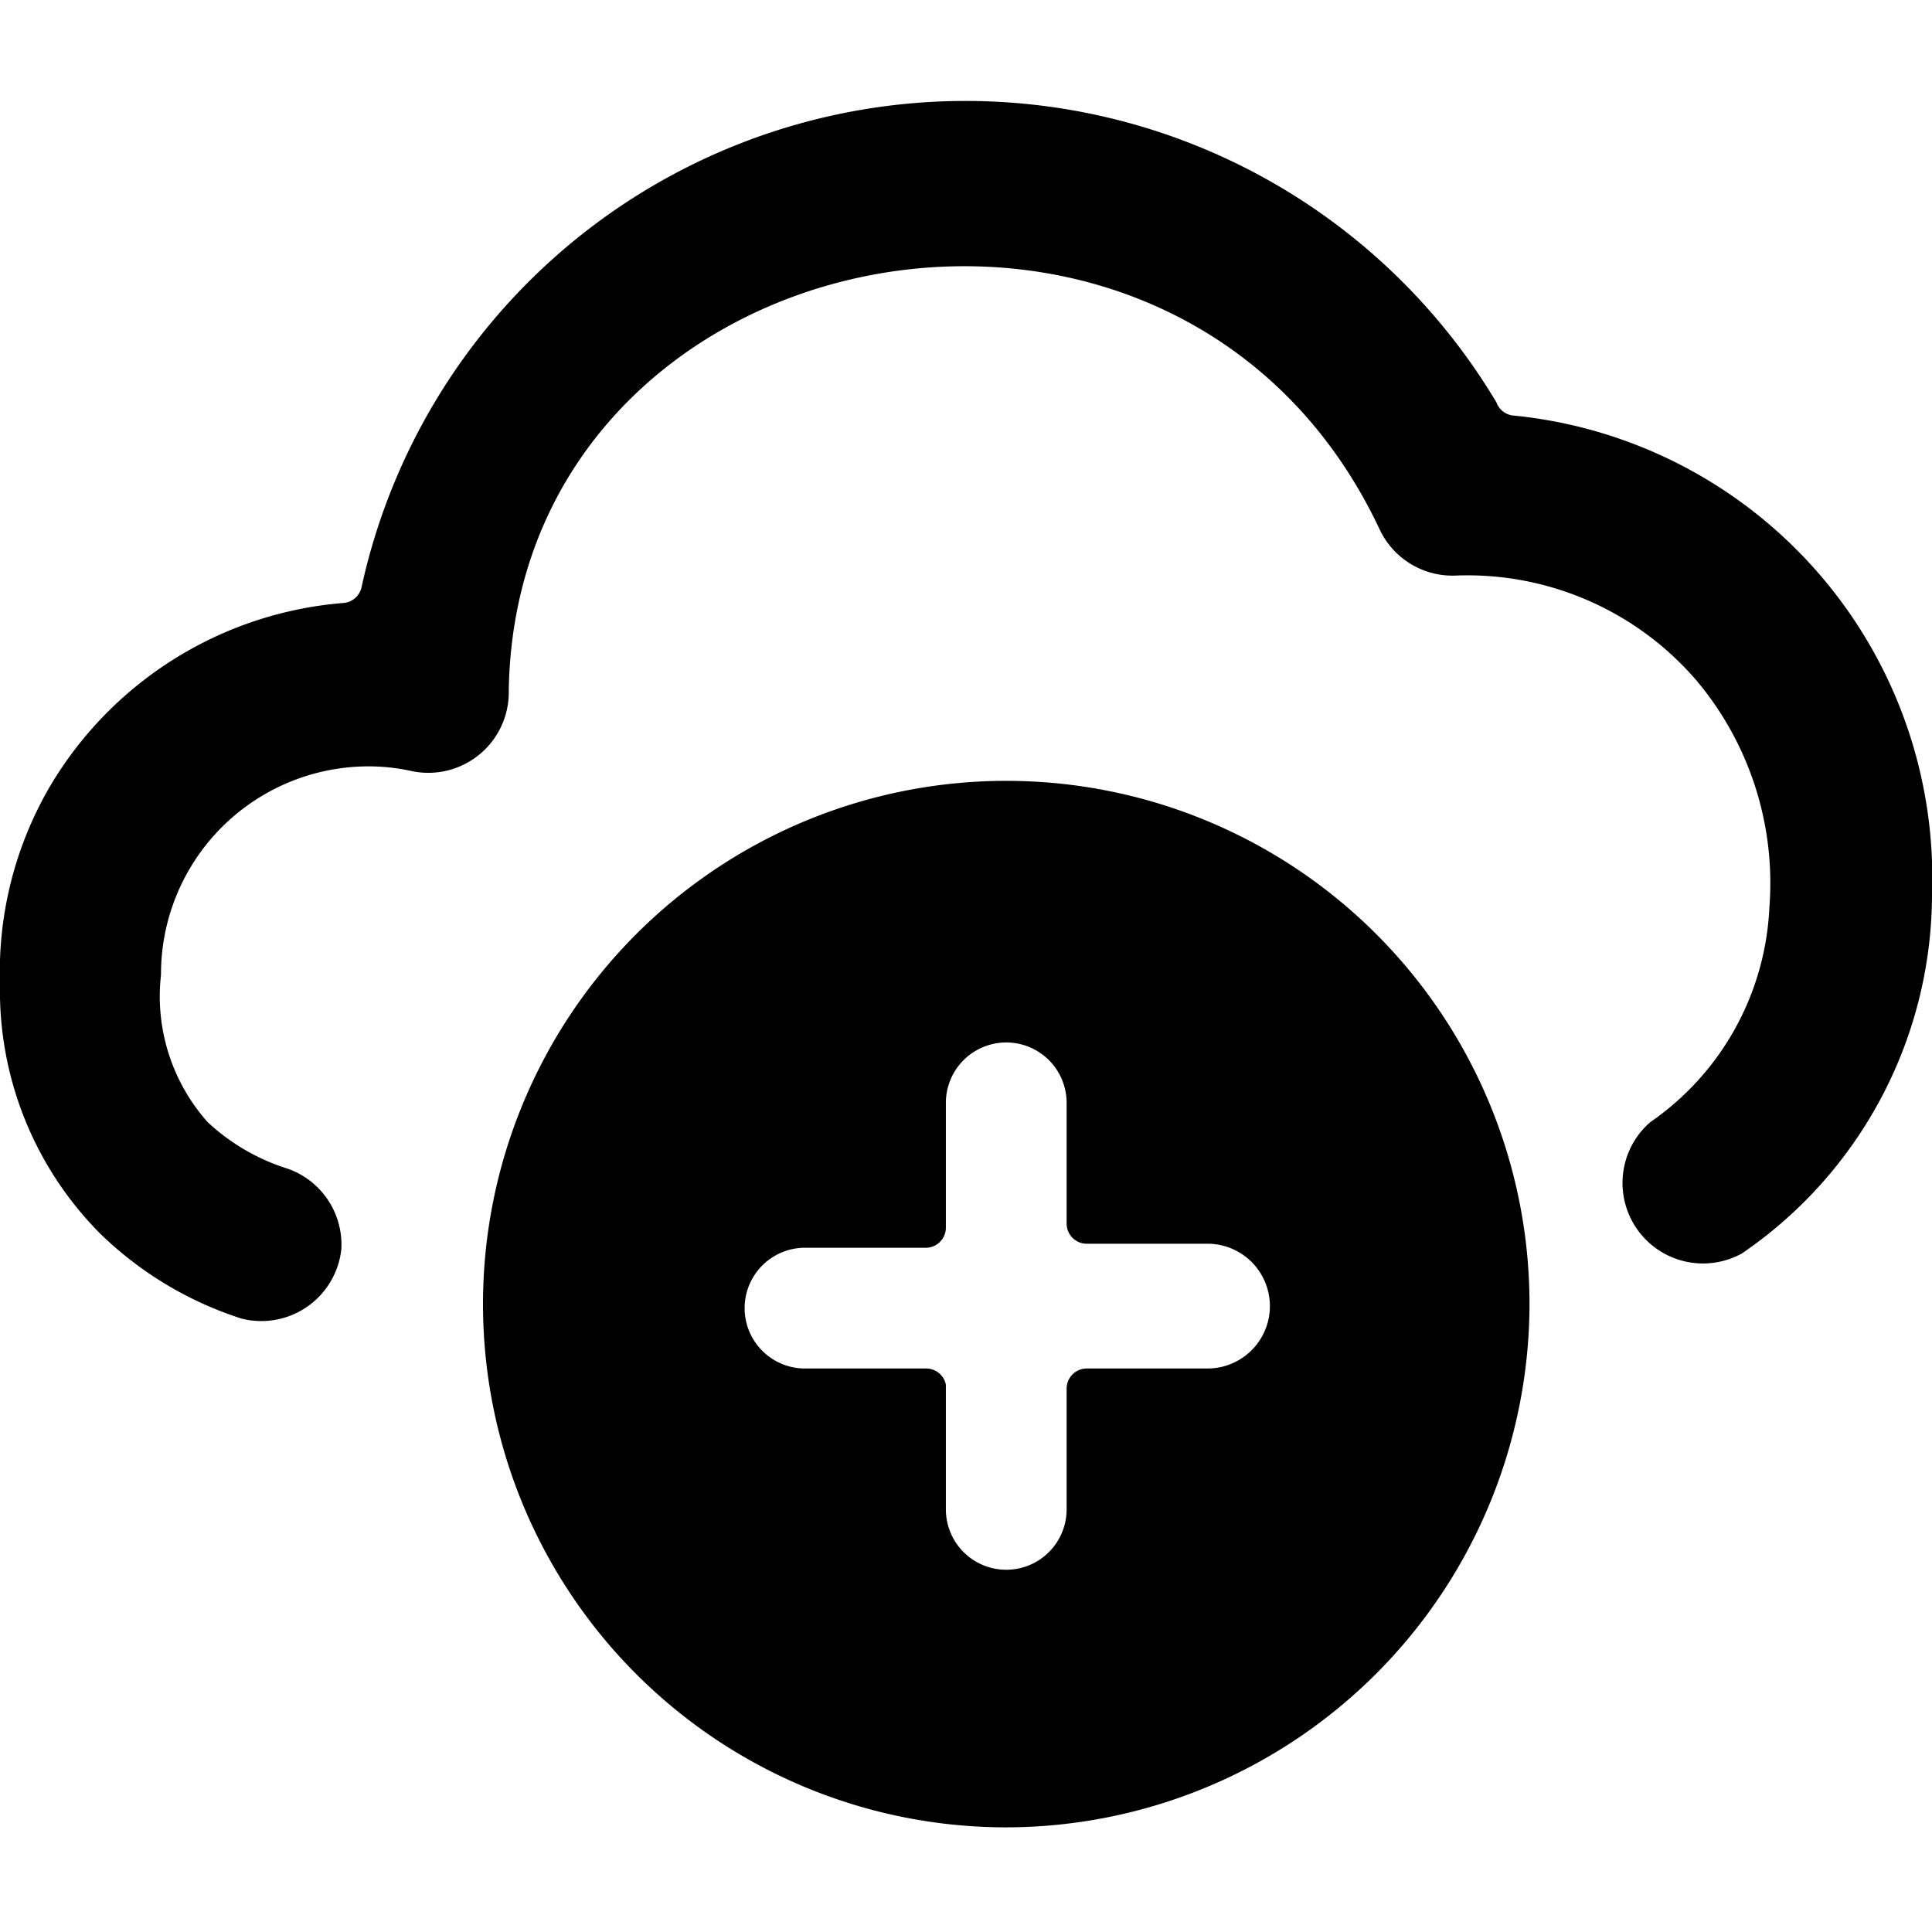 <svg xmlns="http://www.w3.org/2000/svg" viewBox="0 0 24 24" id="Cloud-Add--Streamline-Ultimate"><desc>Cloud Add Streamline Icon: https://streamlinehq.com</desc><g id="Cloud-Add--Streamline-Ultimate.svg"><path d="M24 11.11a5.77 5.77 0 0 0 -5.22 -5.95 0.25 0.25 0 0 1 -0.19 -0.16 7.68 7.68 0 0 0 -14.1 2.3 0.25 0.25 0 0 1 -0.22 0.19A4.67 4.67 0 0 0 0.62 9.77 4.57 4.57 0 0 0 0 12.22a4.28 4.28 0 0 0 1.24 3.1A4.48 4.48 0 0 0 3 16.38a1 1 0 0 0 1.24 -0.86 1 1 0 0 0 -0.66 -1 2.6 2.6 0 0 1 -1 -0.58A2.35 2.35 0 0 1 2 12.11a2.58 2.58 0 0 1 2.59 -2.59 2.46 2.46 0 0 1 0.53 0.06 1 1 0 0 0 1.2 -1c0.09 -5.73 8.3 -7.37 10.82 -2a1 1 0 0 0 0.94 0.57 3.75 3.75 0 0 1 3 1.31 3.91 3.91 0 0 1 0.9 2.81 3.43 3.43 0 0 1 -1.48 2.67 1 1 0 0 0 1.14 1.63A5.41 5.41 0 0 0 24 11.11Z" fill="#000000" stroke-width="1"></path><path d="M19 16.2a6.5 6.5 0 1 0 -6.5 6.5 6.51 6.51 0 0 0 6.5 -6.5Zm-4 -0.75A0.75 0.75 0 0 1 15 17h-1.5a0.25 0.25 0 0 0 -0.25 0.25v1.5a0.75 0.75 0 0 1 -1.5 0V17.2a0.25 0.25 0 0 0 -0.25 -0.2H10a0.75 0.75 0 0 1 0 -1.5h1.5a0.25 0.25 0 0 0 0.25 -0.25V13.7a0.75 0.75 0 0 1 1.5 0v1.5a0.25 0.25 0 0 0 0.25 0.25Z" fill="#000000" stroke-width="1"></path></g></svg>